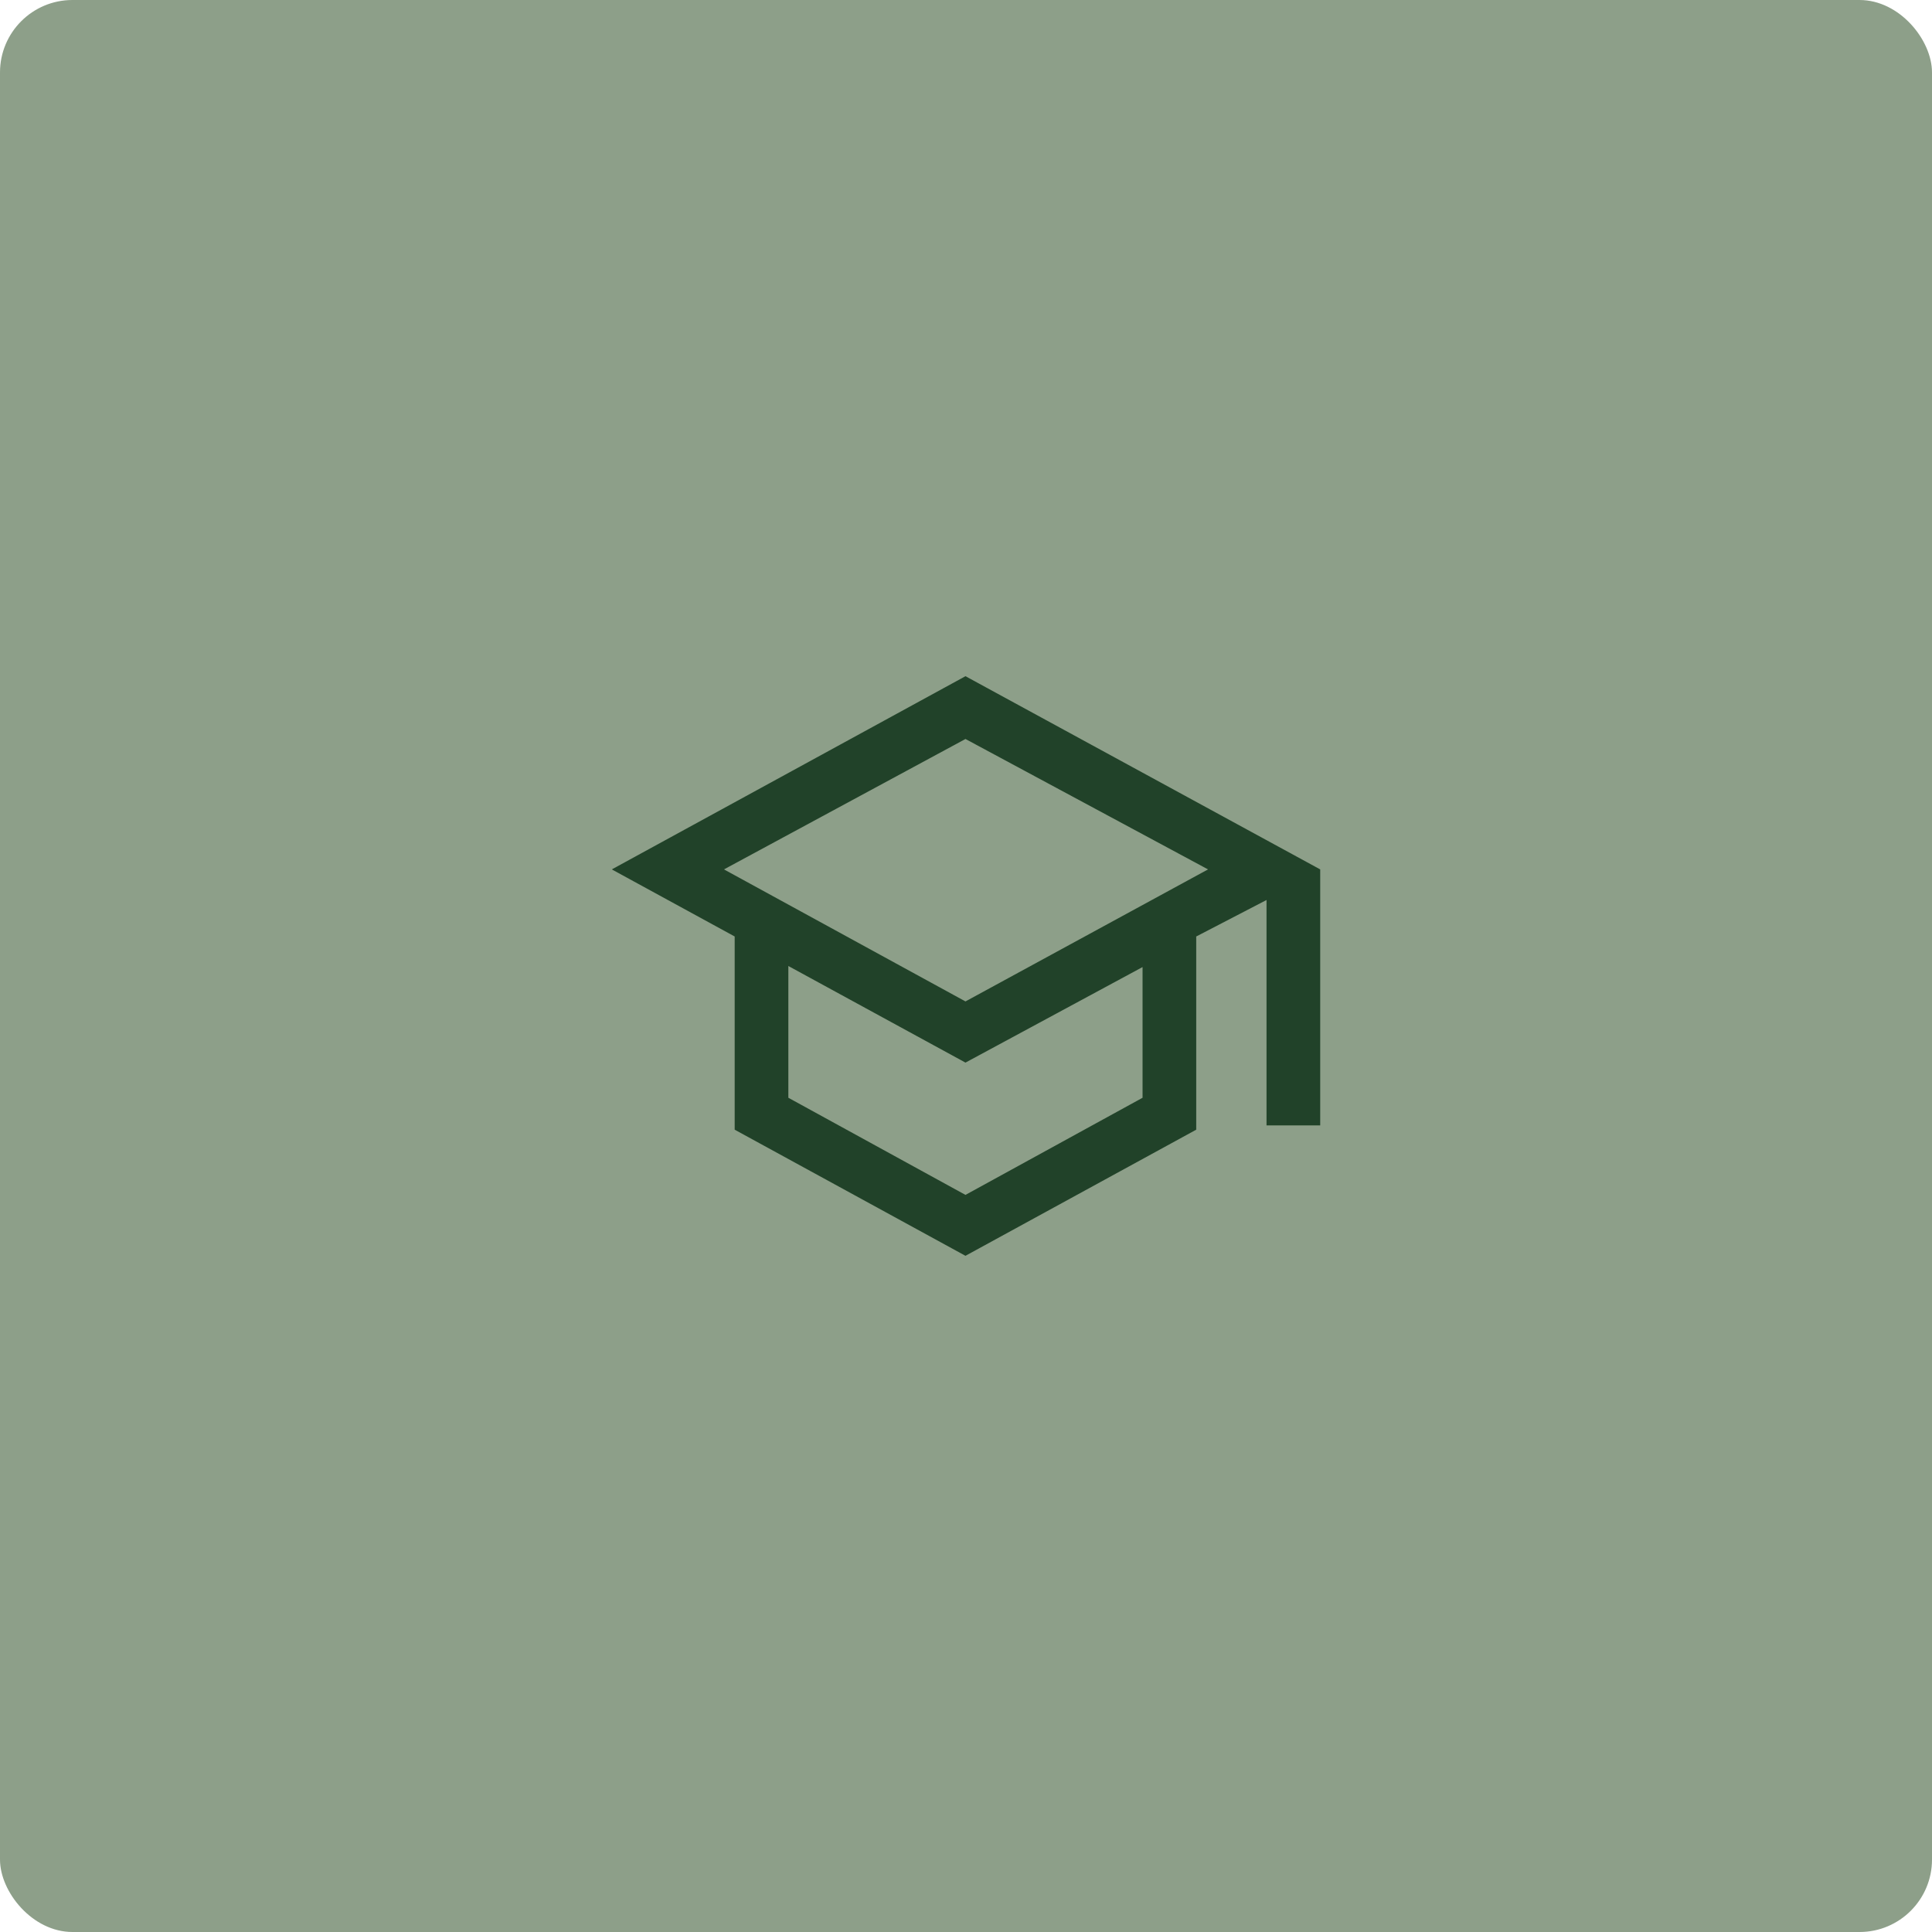 <svg width="80" height="80" viewBox="0 0 80 80" fill="none" xmlns="http://www.w3.org/2000/svg">
<rect width="80" height="80" rx="3" fill="#8D9F89"/>
<mask id="mask0_2248_1403" style="mask-type:alpha" maskUnits="userSpaceOnUse" x="24" y="24" width="32" height="32">
<rect x="24" y="24" width="32" height="32" fill="#D9D9D9"/>
</mask>
<g mask="url(#mask0_2248_1403)">
<path d="M39.978 52L30.422 46.778V38.778L25.333 36L39.978 28L54.667 36V46.6H52.444V37.267L49.533 38.778V46.778L39.978 52ZM39.978 41.467L50.022 36L39.978 30.6L29.978 36L39.978 41.467ZM39.978 49.478L47.311 45.456V40.044L39.978 44L32.644 40V45.456L39.978 49.478Z" fill="#214229"/>
</g>
</svg>
